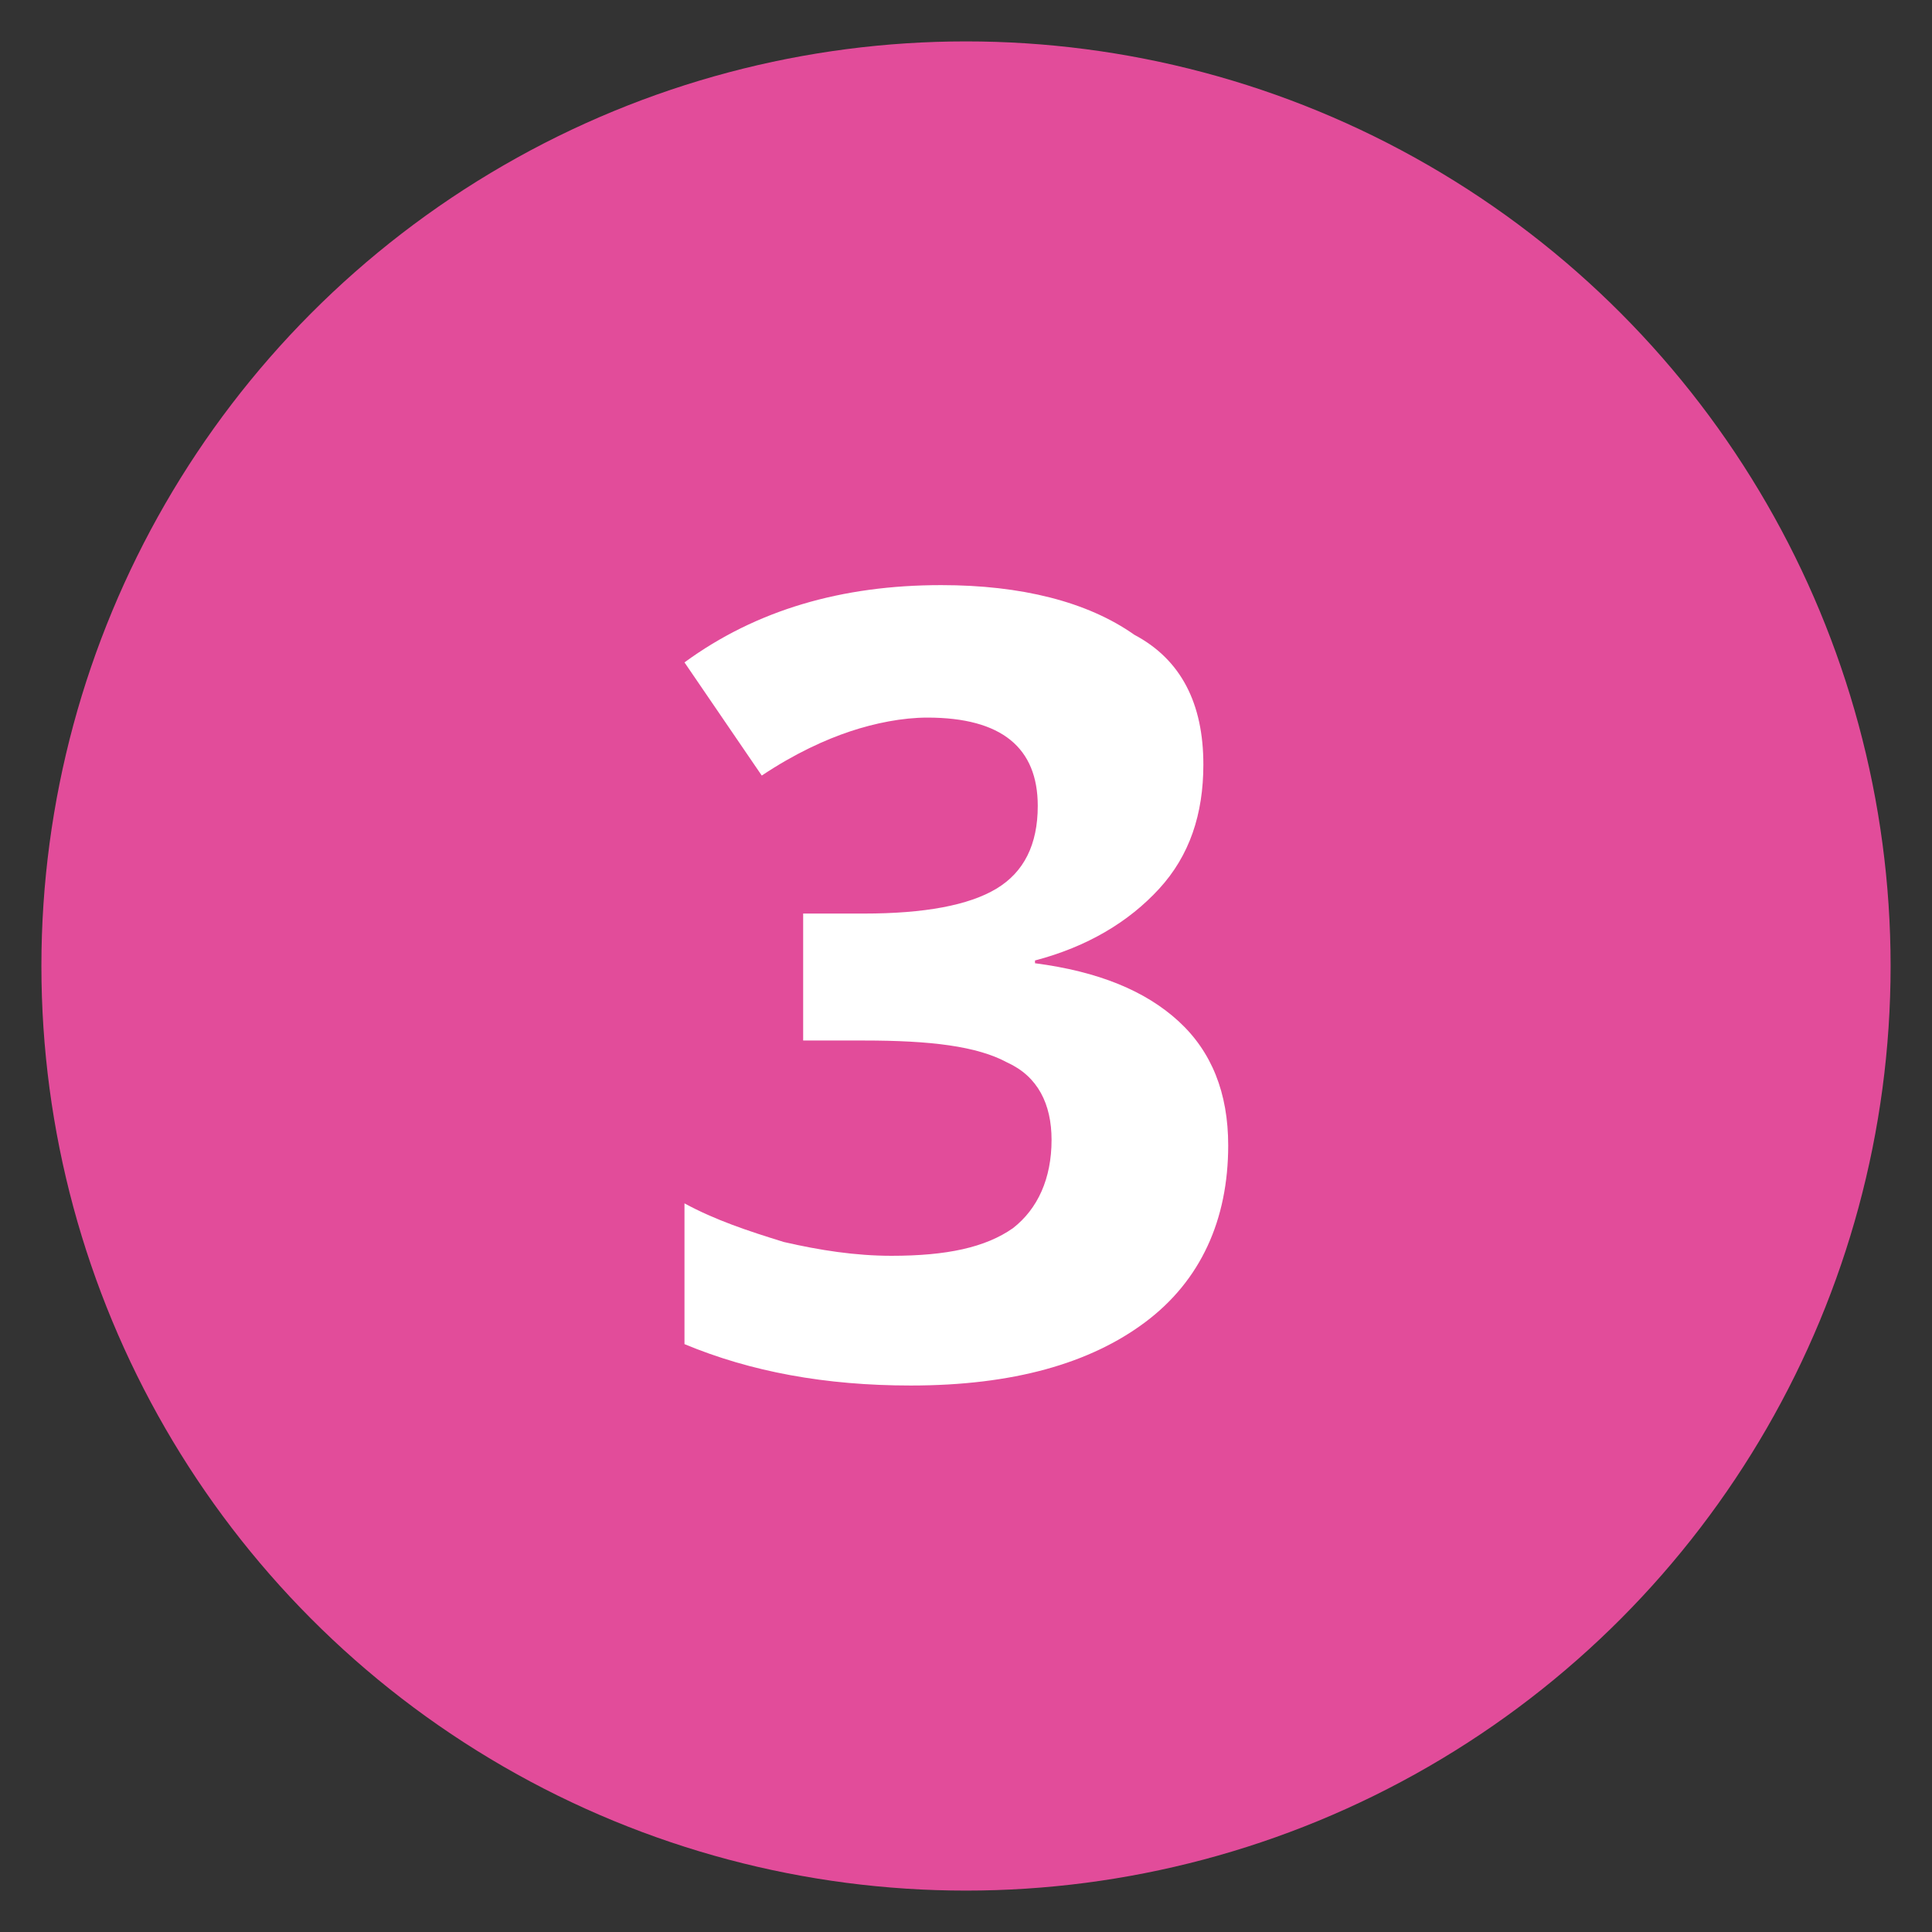 <?xml version="1.0" encoding="utf-8"?>
<!-- Generator: Adobe Illustrator 19.0.0, SVG Export Plug-In . SVG Version: 6.00 Build 0)  -->
<svg version="1.1" id="Layer_1" xmlns="http://www.w3.org/2000/svg" xmlns:xlink="http://www.w3.org/1999/xlink" x="0px" y="0px"
	 viewBox="0 0 70 70" style="enable-background:new 0 0 70 70;" xml:space="preserve">
<rect x="0" y="0" width="70" height="70" fill="#333333" stroke="none"/>
<style type="text/css">
	.st0{fill:#E24C9A;}
	.st1{fill:#FFFFFF;}
</style>
<g>
	<circle class="st0" cx="35" cy="35" r="33.5"/>
	<g id="XMLID_1_">
		<g id="XMLID_28_">
			<path id="XMLID_29_" class="st1" d="M43.6,27.7c0,1.8-0.5,3.3-1.6,4.5c-1.1,1.2-2.6,2.1-4.5,2.6v0.1c2.3,0.3,4,1,5.2,2.1
				c1.2,1.1,1.8,2.6,1.8,4.5c0,2.7-1,4.9-3,6.4s-4.8,2.3-8.5,2.3c-3.1,0-5.8-0.5-8.2-1.5v-5.1c1.1,0.6,2.3,1,3.6,1.4
				c1.3,0.3,2.6,0.5,3.9,0.5c2,0,3.4-0.3,4.4-1c0.9-0.7,1.4-1.8,1.4-3.2c0-1.3-0.5-2.3-1.6-2.8c-1.1-0.6-2.8-0.8-5.2-0.8h-2.2v-4.6
				h2.2c2.2,0,3.8-0.3,4.8-0.9c1-0.6,1.5-1.6,1.5-3c0-2.1-1.3-3.2-4-3.2c-0.9,0-1.9,0.2-2.8,0.5s-2,0.8-3.2,1.6l-2.8-4.1
				c2.6-1.9,5.7-2.8,9.3-2.8c2.9,0,5.3,0.6,7,1.8C42.8,23.9,43.6,25.5,43.6,27.7z"/>
		</g>
	</g>
</g>
</svg>
